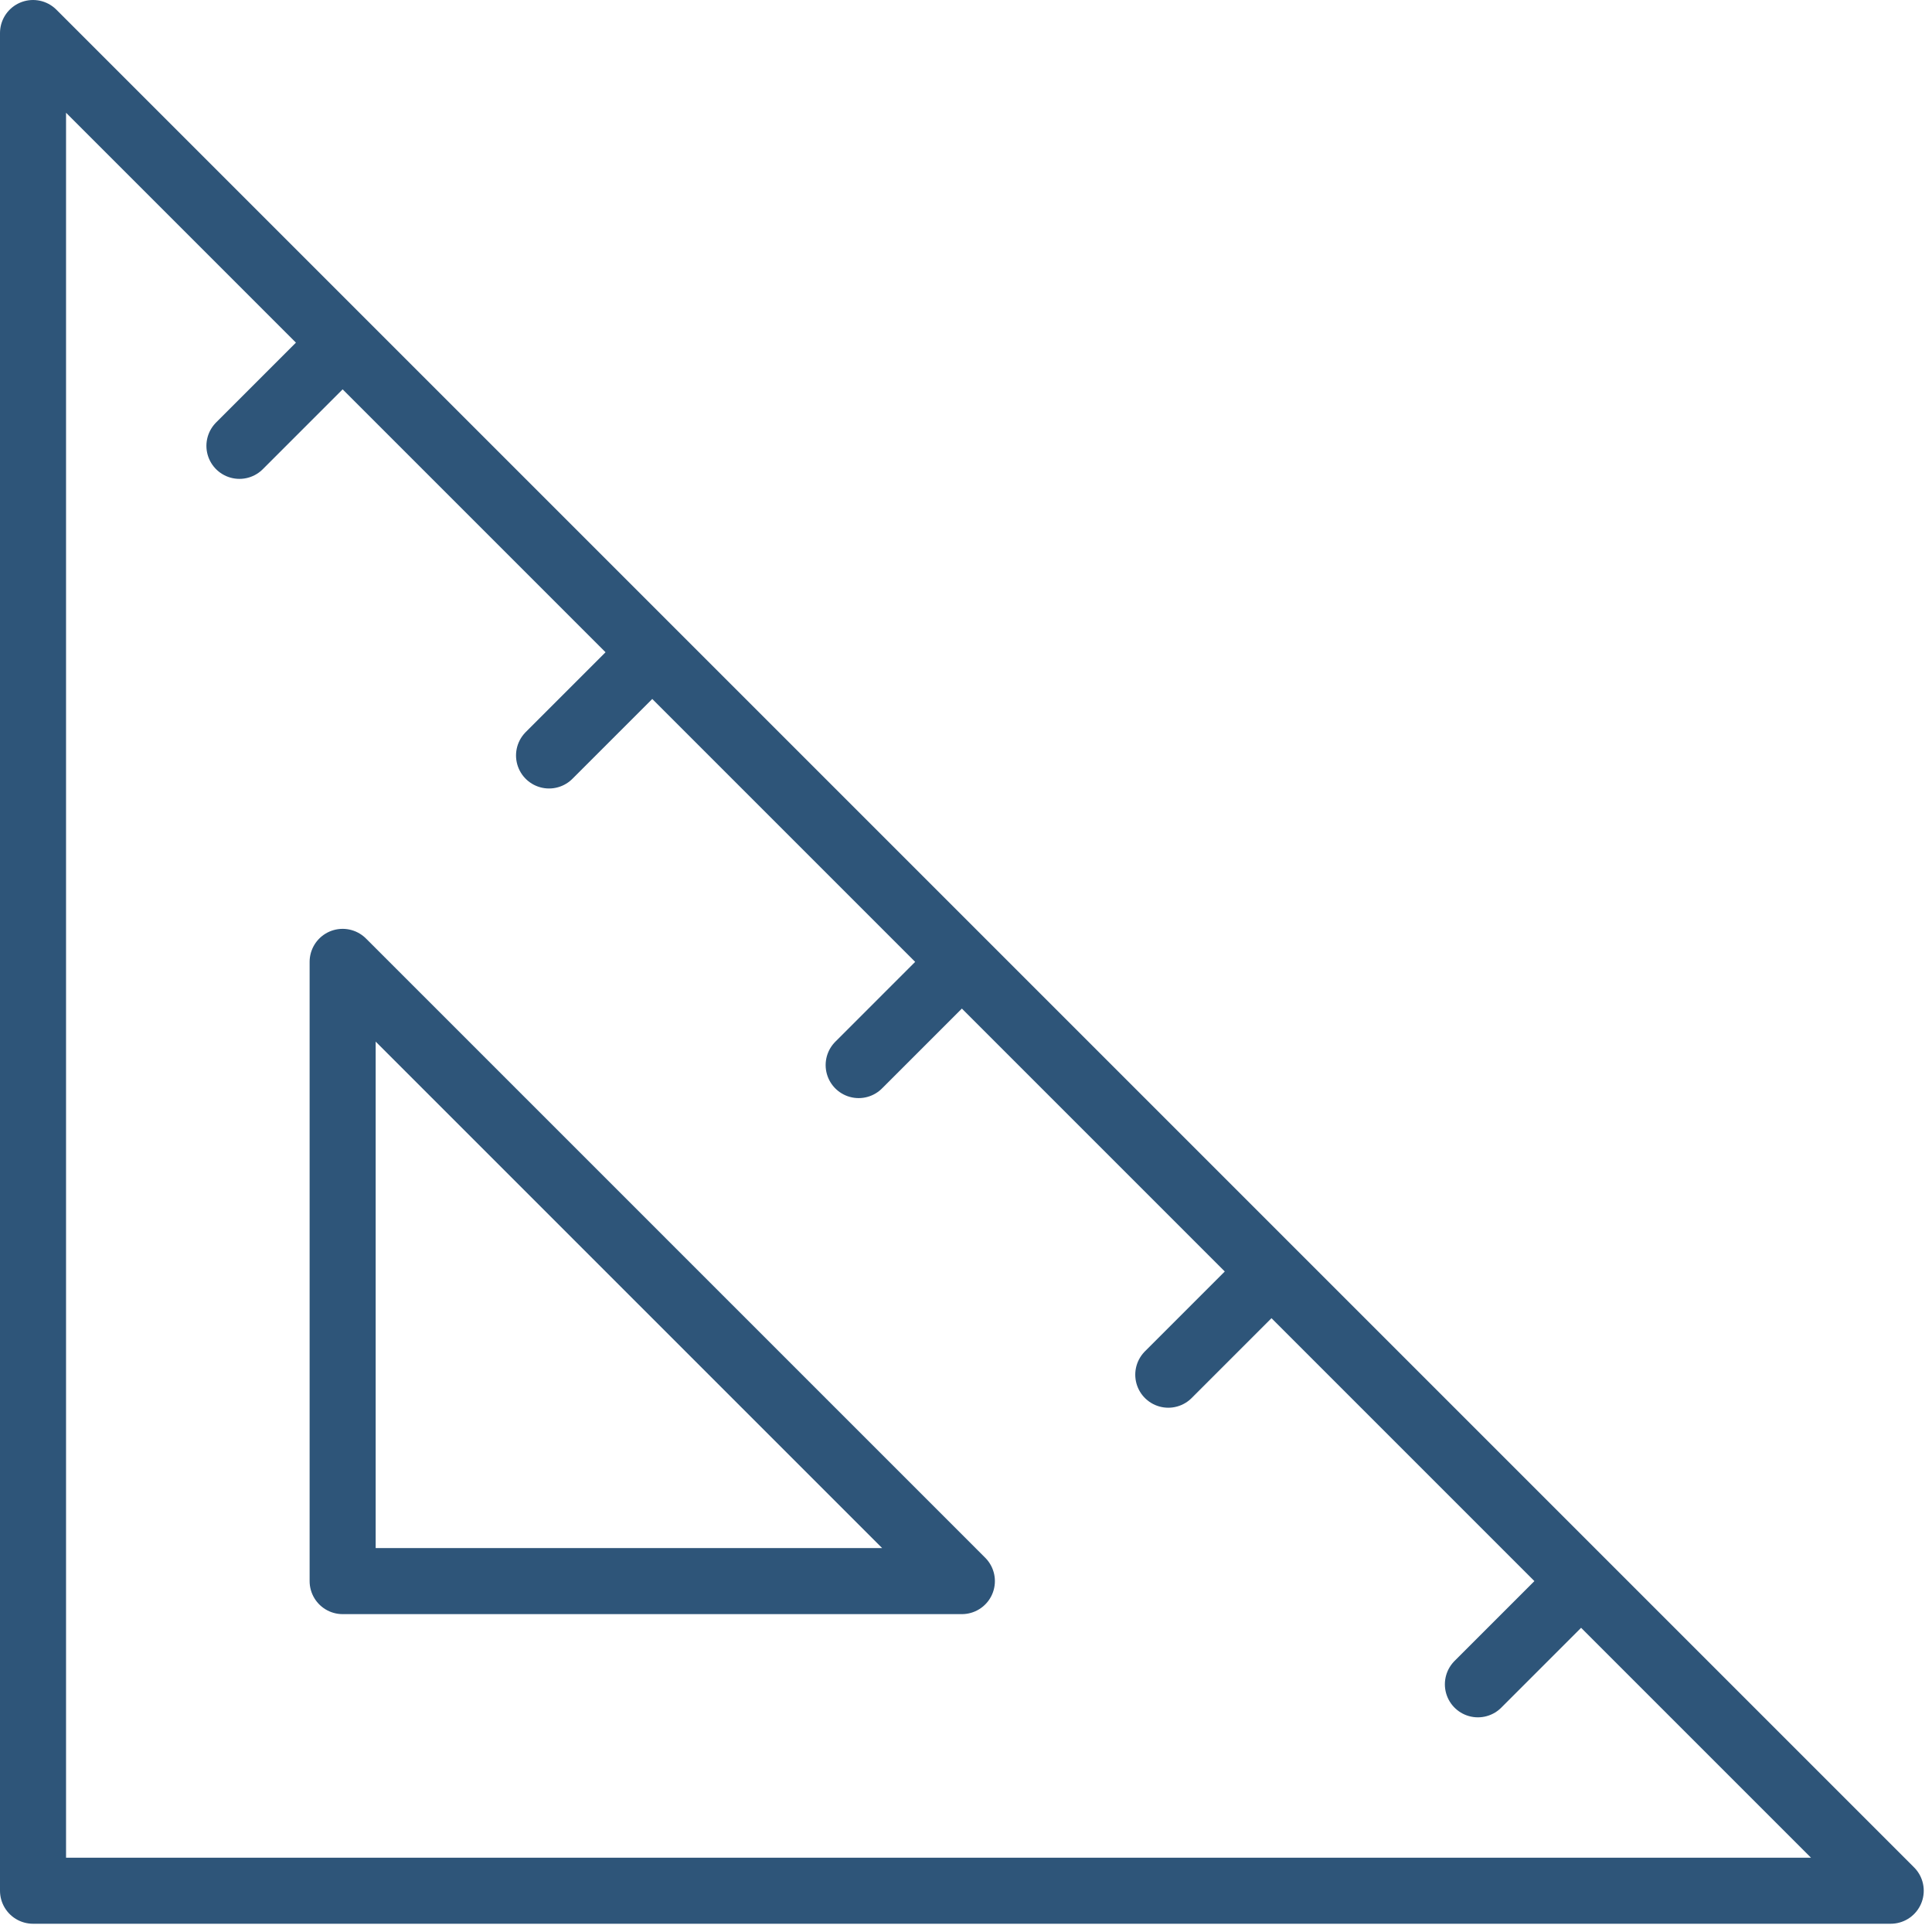 <svg width="117" height="117" viewBox="0 0 117 117" fill="none" xmlns="http://www.w3.org/2000/svg">
<path d="M20.75 20.75L2 2V114.5H114.5L95.75 95.75M20.75 20.75L39.5 39.5M20.75 20.75L14.5 27M95.75 95.75L77 77M95.75 95.75L89.5 102M39.5 39.5L58.25 58.25M39.5 39.5L33.25 45.75M58.25 58.25L77 77M58.25 58.25L52 64.5M77 77L70.75 83.25M20.75 58.25V95.75H58.25L20.75 58.25Z" stroke="#2E5579" stroke-width="4" stroke-linecap="round" stroke-linejoin="round"/>
</svg>
